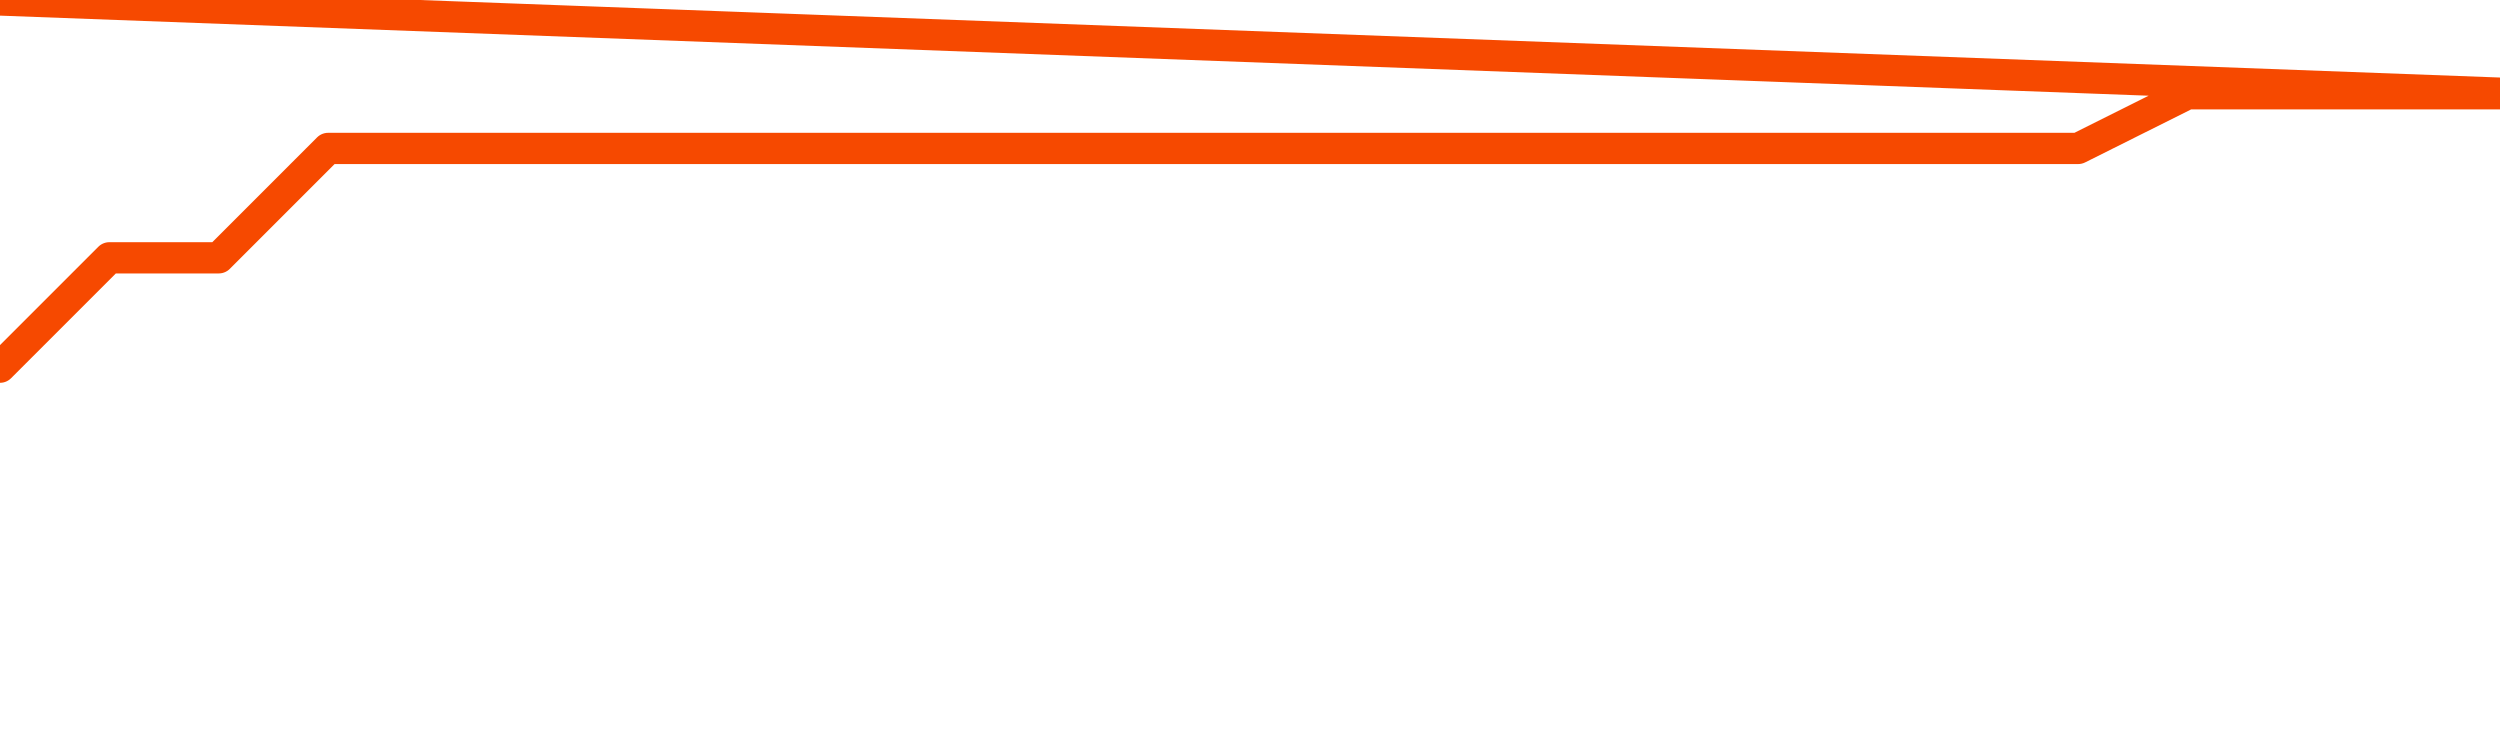      <svg
        version="1.1"
        xmlns="http://www.w3.org/2000/svg"
        width="80"
        height="24"
        viewBox="0 0 80 24">
        <path
          fill="url(#gradient)"
          fill-opacity="0.56"
          stroke="none"
          d="M 0,26 0.0,11.75 3.5,8.25 7.0,8.25 10.5,4.75 14.0,4.75 17.5,4.75 21.0,4.75 24.5,4.75 28.0,4.75 31.5,4.75 35.0,4.75 38.5,4.75 42.0,4.75 45.5,4.75 49.0,4.75 52.5,4.75 56.0,4.75 59.5,4.75 63.0,4.75 66.5,4.75 70.0,3.0 73.5,3.0 77.0,3.0 80.5,3.0 82,26 Z"
        />
        <path
          fill="none"
          stroke="#F64900"
          stroke-width="1"
          stroke-linejoin="round"
          stroke-linecap="round"
          d="M 0.0,11.75 3.5,8.25 7.0,8.25 10.5,4.75 14.0,4.75 17.5,4.75 21.0,4.75 24.5,4.75 28.0,4.75 31.5,4.75 35.0,4.75 38.5,4.75 42.0,4.75 45.5,4.75 49.0,4.75 52.5,4.75 56.0,4.75 59.5,4.75 63.0,4.75 66.5,4.75 70.0,3.0 73.5,3.0 77.0,3.0 80.5,3.0.join(' ') }"
        />
      </svg>
